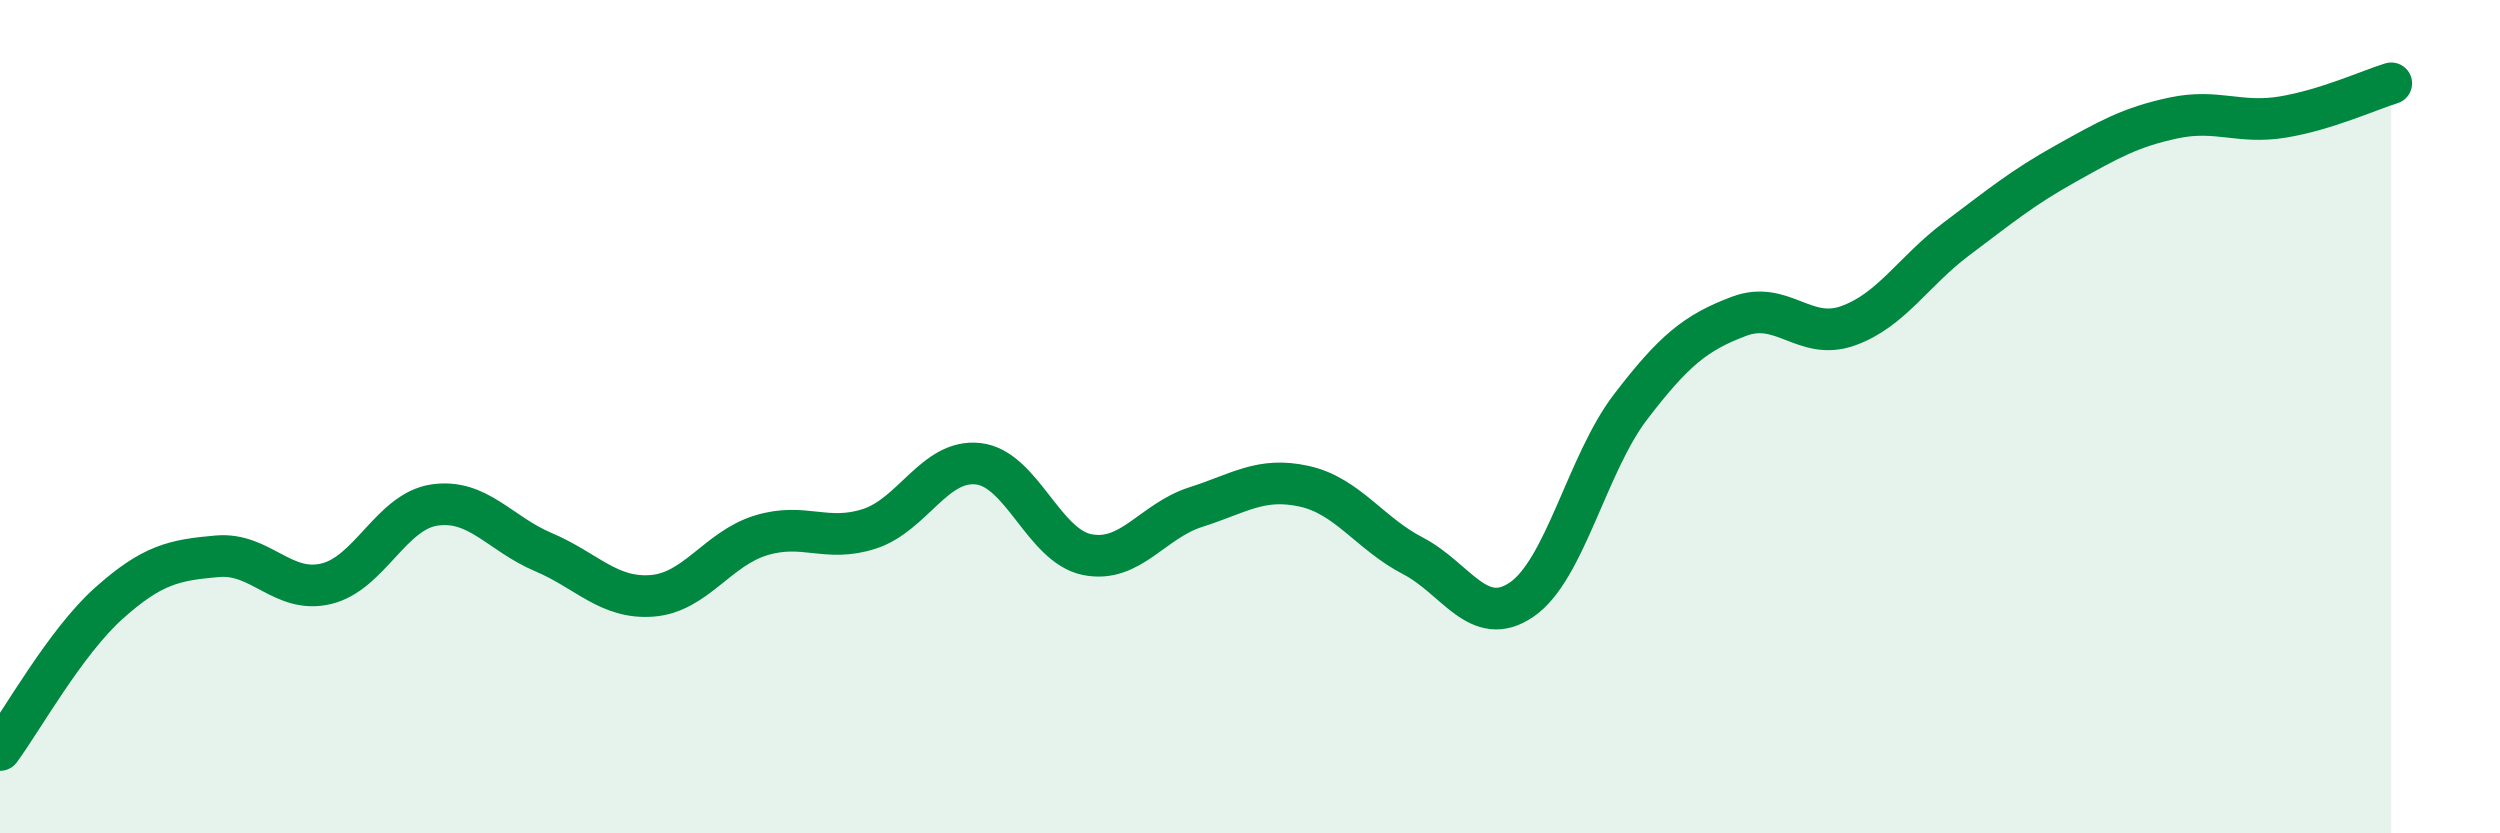 
    <svg width="60" height="20" viewBox="0 0 60 20" xmlns="http://www.w3.org/2000/svg">
      <path
        d="M 0,18 C 0.52,17.3 1.57,15.41 2.61,14.48 C 3.65,13.55 4.18,13.44 5.22,13.35 C 6.26,13.26 6.79,14.26 7.83,14.01 C 8.87,13.76 9.39,12.27 10.43,12.12 C 11.47,11.97 12,12.81 13.04,13.25 C 14.08,13.69 14.61,14.38 15.65,14.3 C 16.69,14.22 17.22,13.17 18.26,12.85 C 19.3,12.53 19.83,13.03 20.87,12.69 C 21.91,12.35 22.44,11.01 23.48,11.13 C 24.52,11.25 25.05,13.1 26.09,13.31 C 27.13,13.52 27.66,12.5 28.7,12.17 C 29.74,11.84 30.26,11.44 31.3,11.67 C 32.34,11.9 32.87,12.8 33.91,13.34 C 34.95,13.88 35.48,15.1 36.52,14.39 C 37.56,13.68 38.09,11.13 39.13,9.77 C 40.17,8.41 40.7,7.98 41.74,7.59 C 42.78,7.2 43.31,8.19 44.35,7.82 C 45.39,7.45 45.92,6.51 46.96,5.73 C 48,4.95 48.53,4.51 49.57,3.93 C 50.61,3.35 51.13,3.05 52.17,2.83 C 53.21,2.61 53.74,2.98 54.78,2.81 C 55.82,2.64 56.87,2.16 57.39,2L57.39 20L0 20Z"
        fill="#008740"
        opacity="0.1"
        stroke-linecap="round"
        stroke-linejoin="round"
      />
      <path
        d="M 0,18 C 0.52,17.3 1.57,15.41 2.61,14.48 C 3.65,13.55 4.18,13.44 5.22,13.35 C 6.26,13.26 6.79,14.26 7.83,14.01 C 8.87,13.76 9.39,12.27 10.43,12.12 C 11.47,11.97 12,12.81 13.04,13.25 C 14.08,13.69 14.61,14.38 15.65,14.3 C 16.69,14.22 17.22,13.17 18.26,12.85 C 19.3,12.53 19.83,13.03 20.87,12.69 C 21.91,12.35 22.44,11.01 23.48,11.13 C 24.52,11.25 25.05,13.1 26.09,13.31 C 27.13,13.52 27.66,12.5 28.7,12.17 C 29.74,11.84 30.26,11.44 31.3,11.67 C 32.34,11.9 32.87,12.8 33.91,13.34 C 34.95,13.88 35.48,15.1 36.52,14.39 C 37.56,13.68 38.09,11.13 39.13,9.77 C 40.17,8.41 40.7,7.98 41.74,7.59 C 42.78,7.2 43.31,8.19 44.35,7.82 C 45.39,7.45 45.92,6.51 46.96,5.73 C 48,4.95 48.53,4.51 49.57,3.93 C 50.61,3.35 51.13,3.05 52.17,2.83 C 53.21,2.61 53.74,2.98 54.78,2.81 C 55.82,2.64 56.87,2.16 57.39,2"
        stroke="#008740"
        stroke-width="1"
        fill="none"
        stroke-linecap="round"
        stroke-linejoin="round"
      />
    </svg>
  